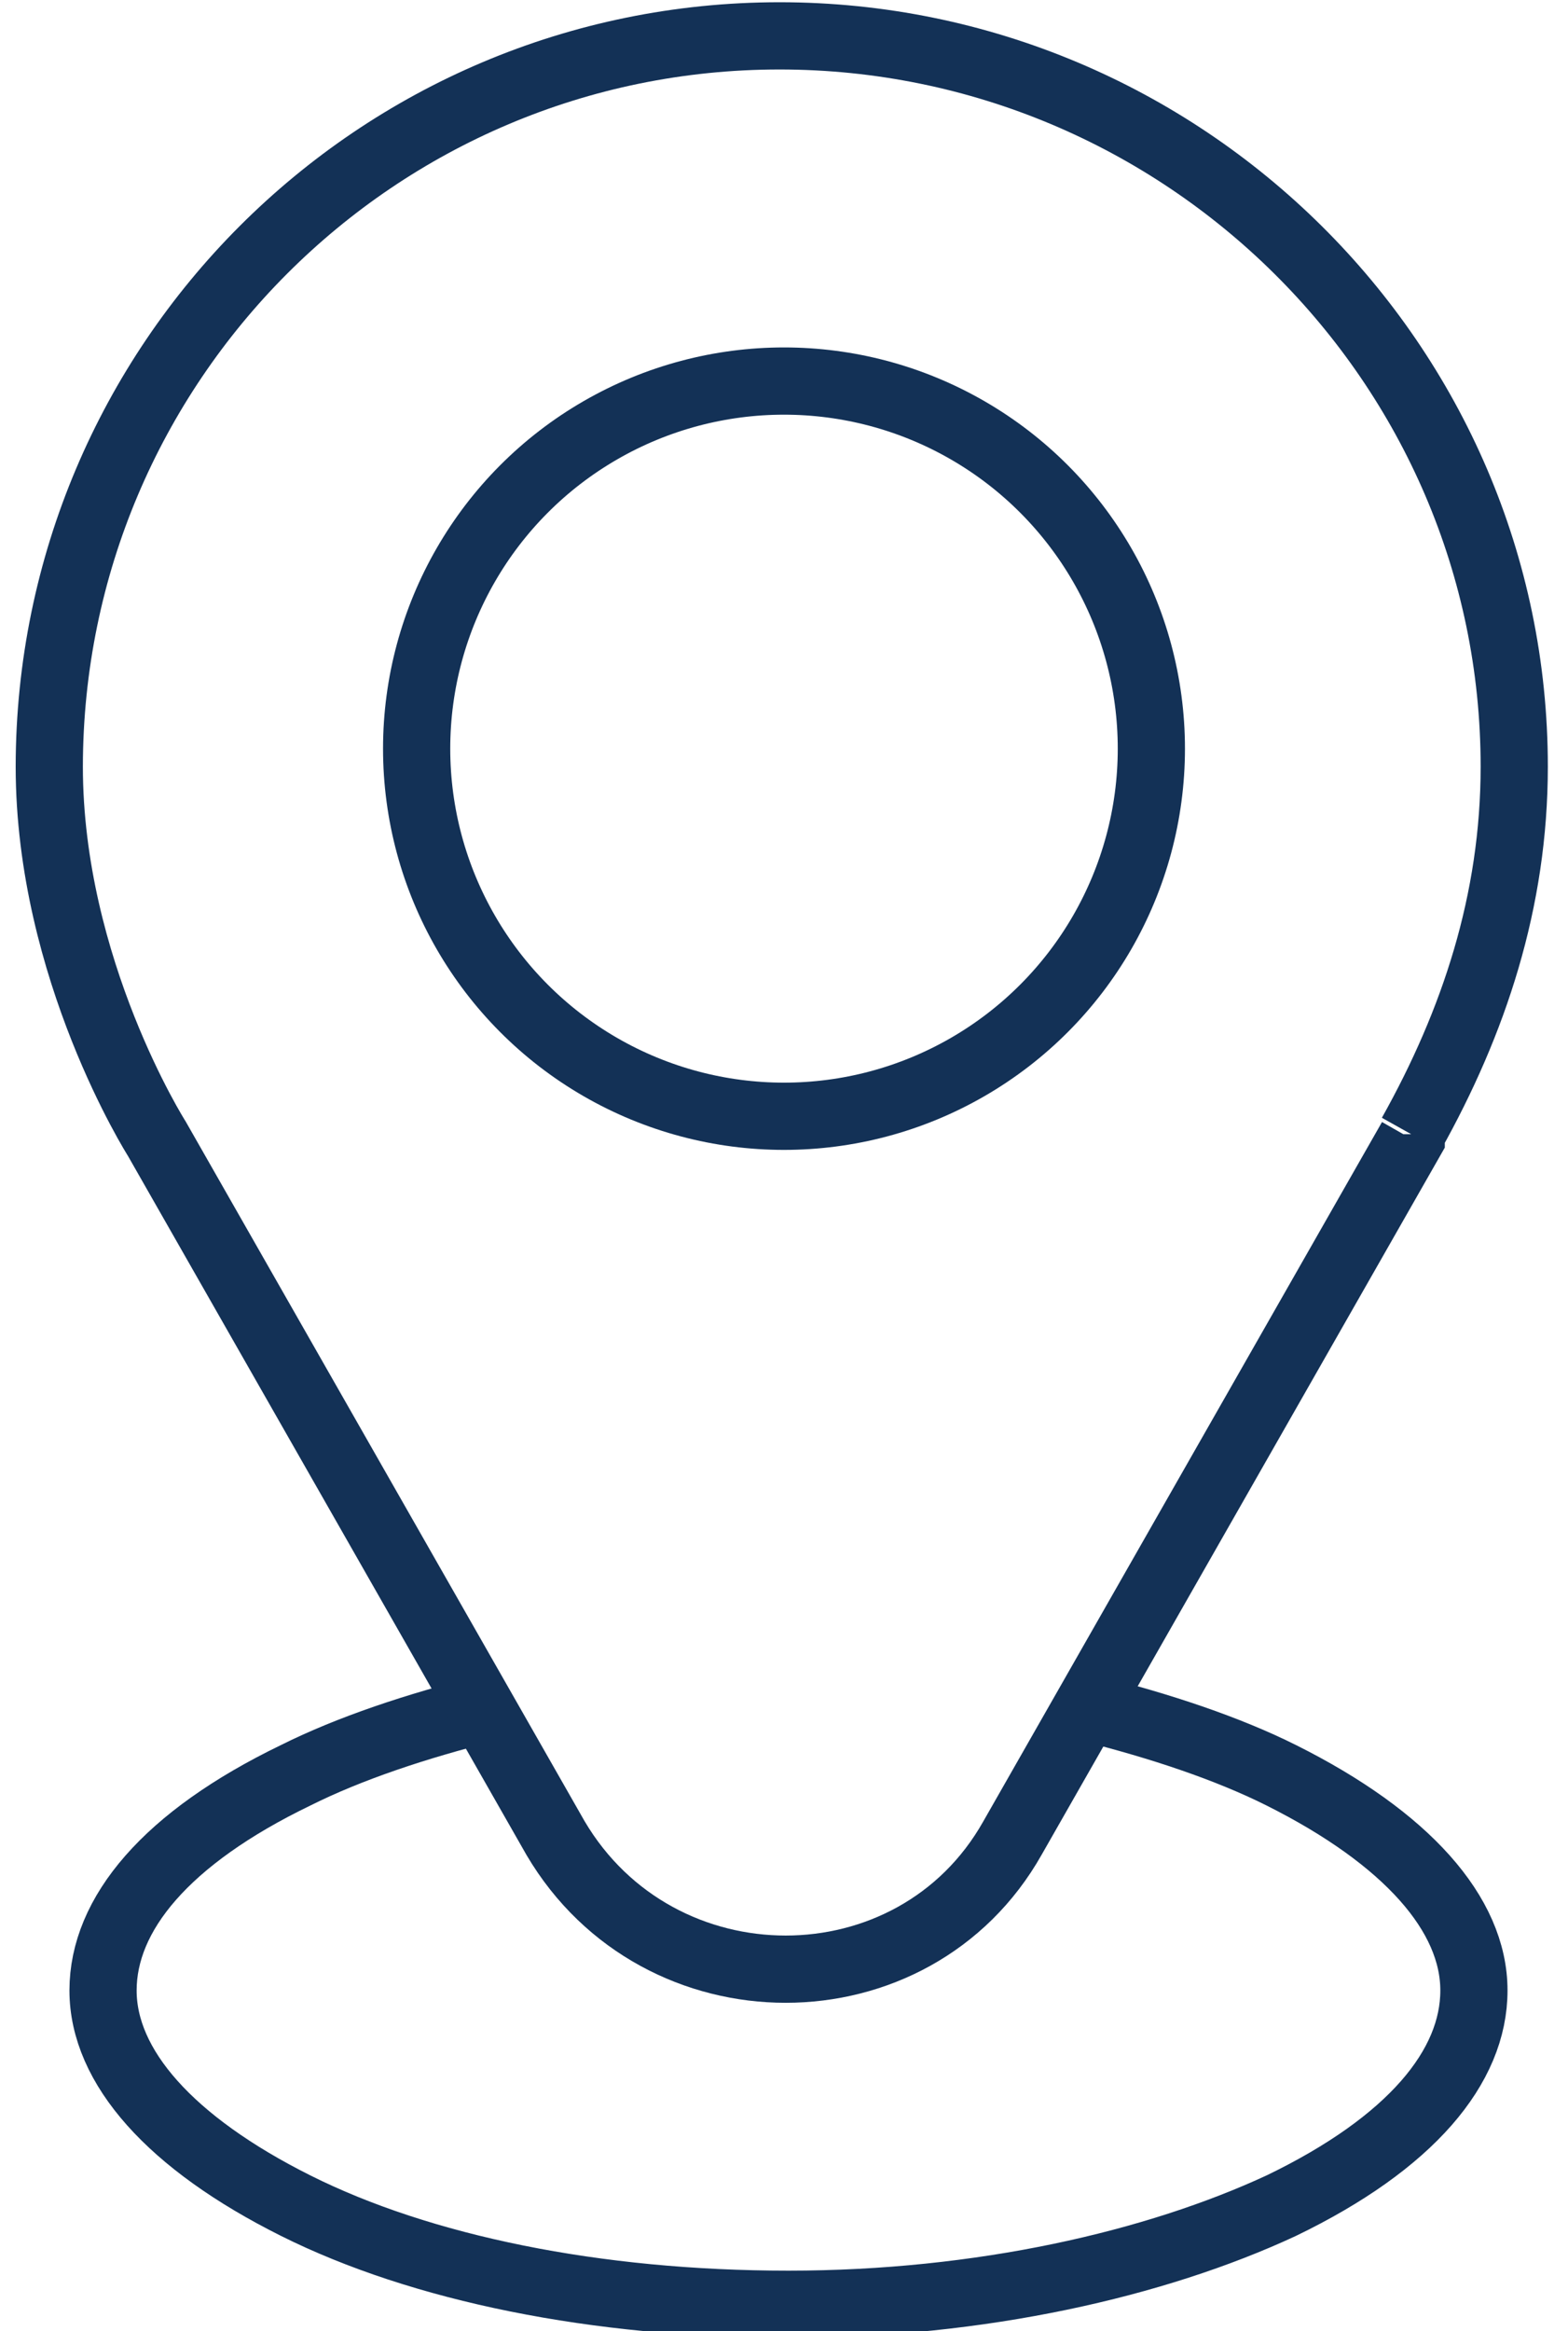 <?xml version="1.0" encoding="UTF-8"?>
<svg id="Layer_1" data-name="Layer 1" xmlns="http://www.w3.org/2000/svg" viewBox="0 0 35 52">
  <defs>
    <style>
      .cls-1 {
        fill: none;
        stroke: #133156;
        stroke-width: 1.5px;
      }
    </style>
  </defs>
  <path class="cls-1" d="M24.3,38.1c1.6.4,3.1.9,4.3,1.5,2.8,1.4,4.3,3.1,4.3,4.8s-1.4,3.4-4.3,4.8c-2.8,1.3-6.7,2.2-11,2.2s-8.2-.8-11-2.2c-2.8-1.4-4.3-3.1-4.3-4.8s1.4-3.4,4.3-4.8c1.2-.6,2.7-1.1,4.3-1.5"/>
  <path class="cls-1" d="M31.5,25.3c1.4-2.5,2.3-5.2,2.3-8.2C33.8,8.1,26.4.8,17.4.8S1.11,8.1,1.1,17.1c0,4.52,2.4,8.3,2.4,8.3l8.9,15.6c2.3,3.9,8,3.9,10.2,0l8.9-15.6h0v-.1Z"/>
  <circle class="cls-1" cx="17.5" cy="16.7" r="8.2"/>
</svg>